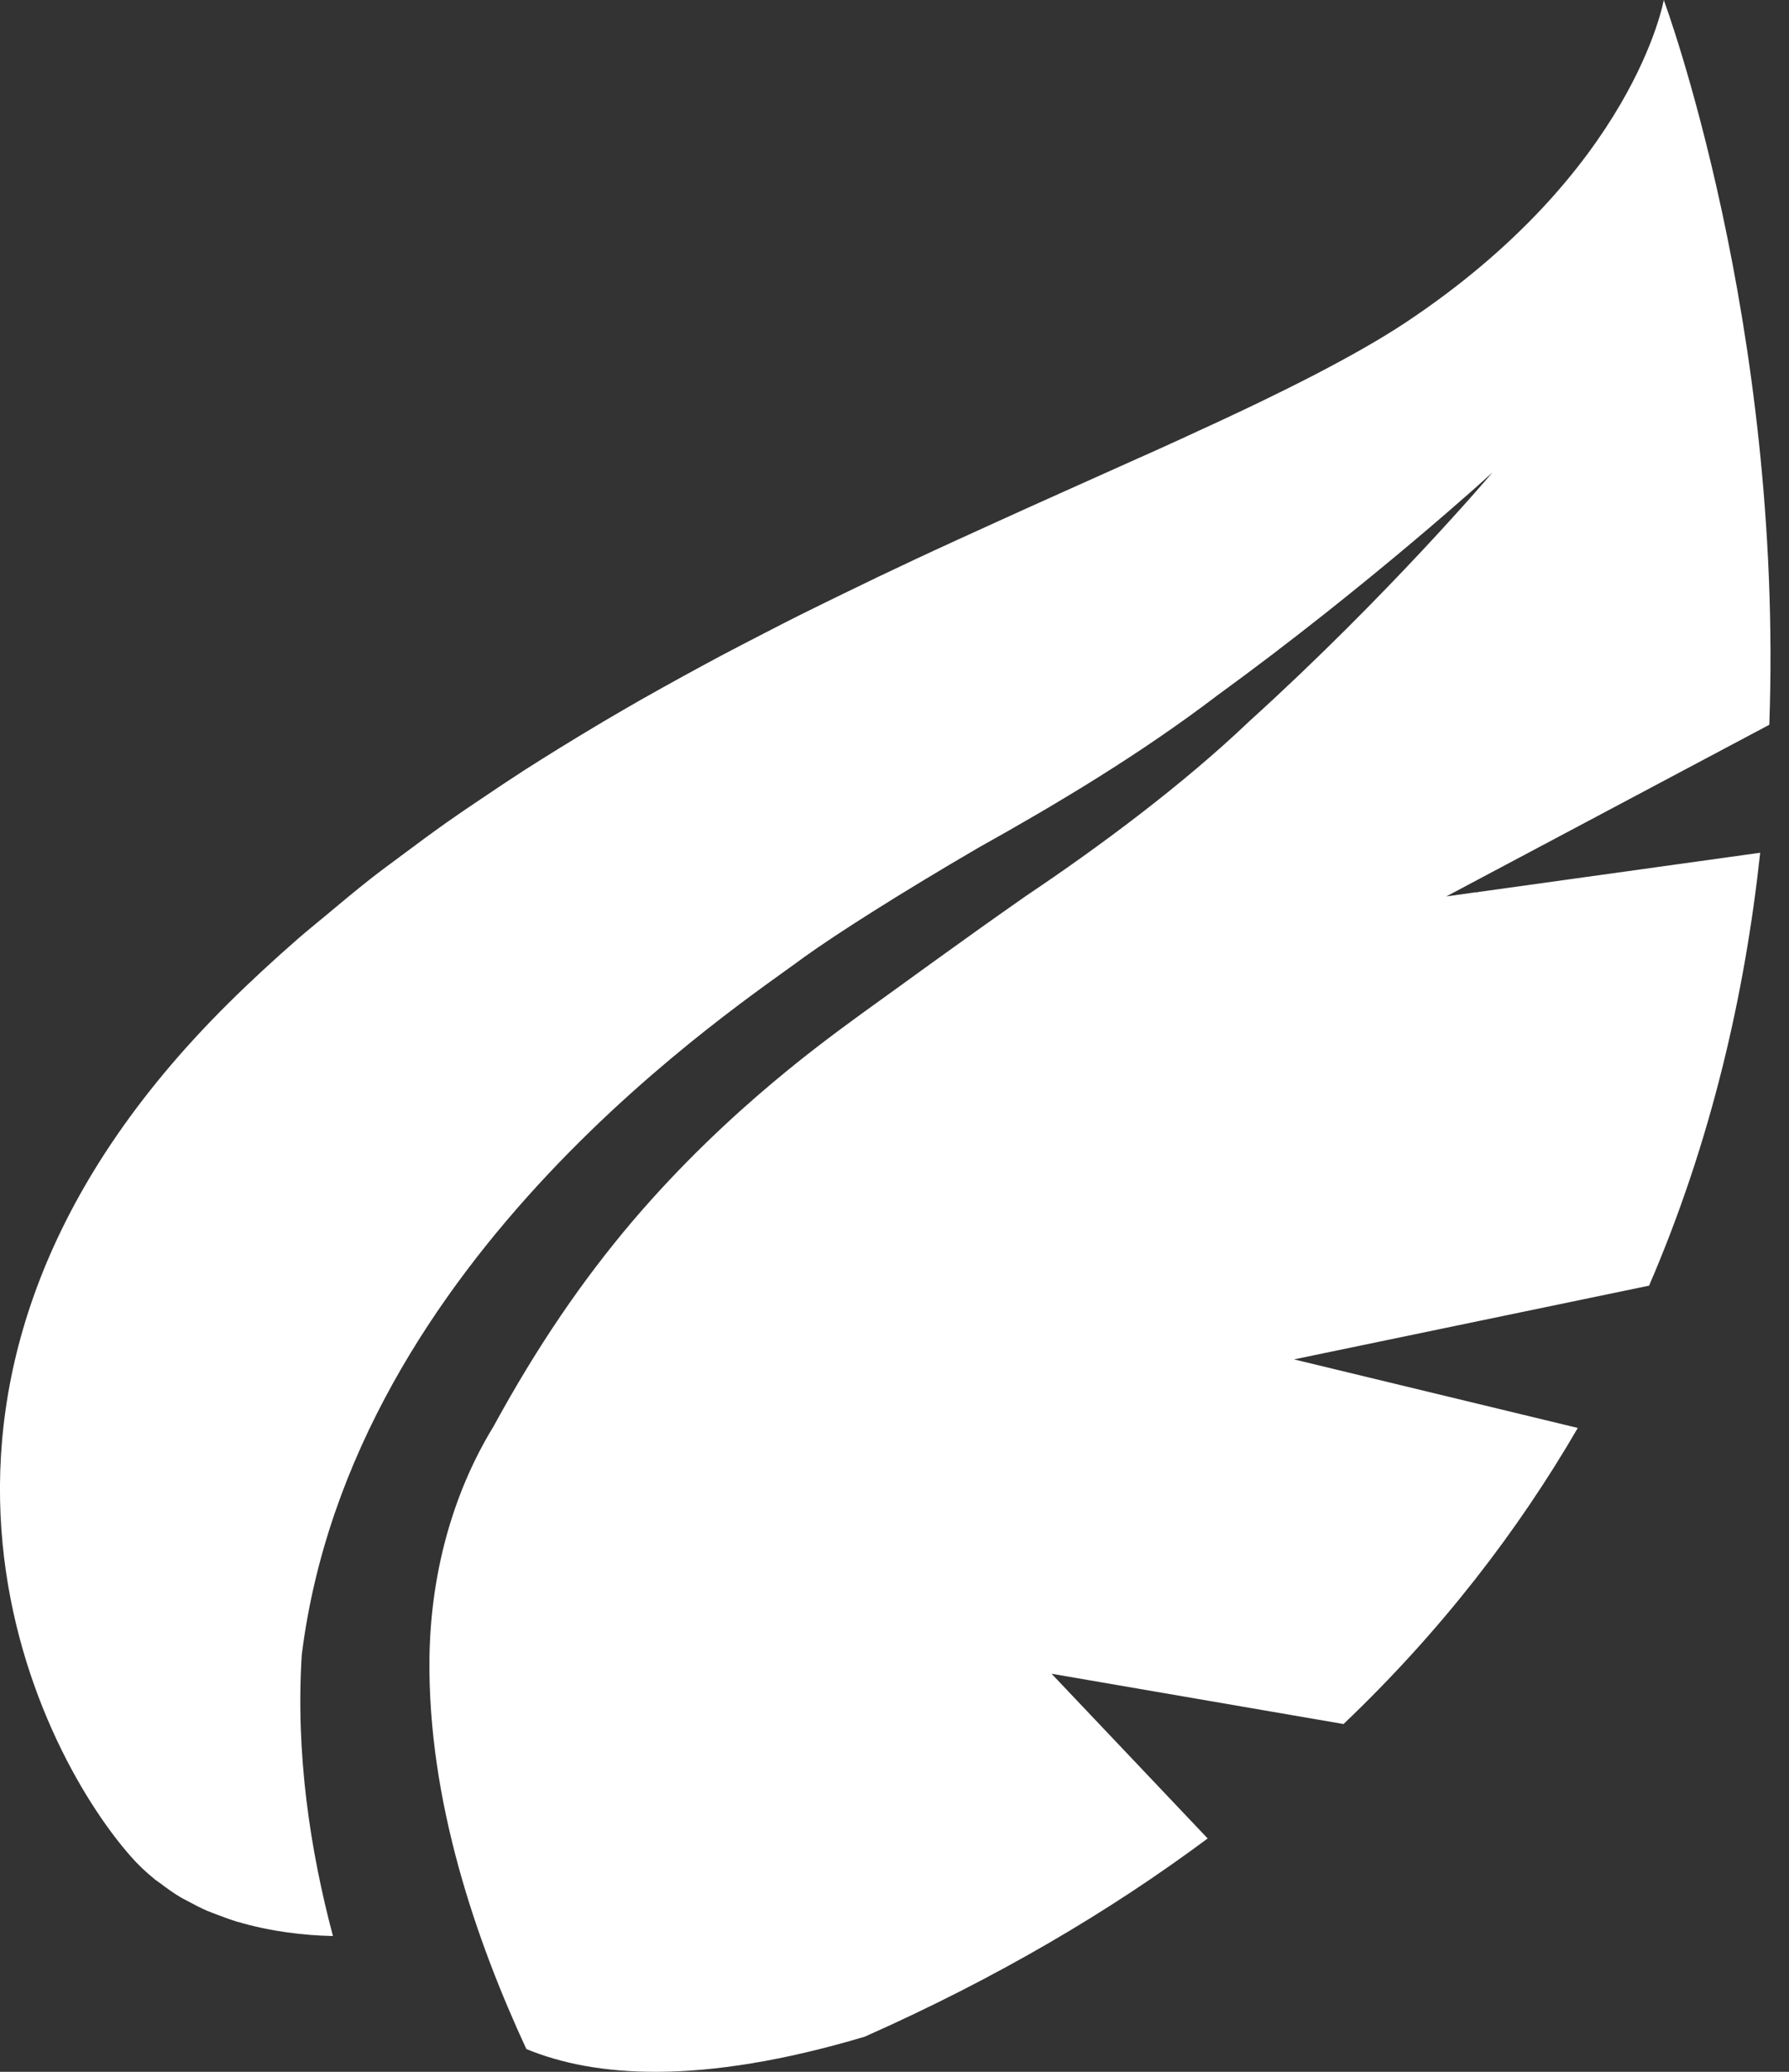 <?xml version="1.0" encoding="UTF-8" standalone="no"?>
<svg width="19px" height="22px" viewBox="0 0 19 22" version="1.1" xmlns="http://www.w3.org/2000/svg" xmlns:xlink="http://www.w3.org/1999/xlink">
    <rect x="0" y="0" width="19" height="22" fill="#333333" stroke="none"/>
    <!-- Generator: Sketch 3.7.2 (28276) - http://www.bohemiancoding.com/sketch -->
    <title>Page 1</title>
    <desc>Created with Sketch.</desc>
    <defs></defs>
    <g id="Page-1" stroke="none" stroke-width="1" fill="none" fill-rule="evenodd">
        <g id="home-font-var-copy" transform="translate(-615, -552)" fill="#FFFFFF">
            <g id="top" transform="translate(-1, 0)">
                <g id="orange-outline-button" transform="translate(344, 552)">
                    <path d="M290.791,7.696 L287.36,9.519 L287.686,9.473 L287.668,9.482 L287.699,9.472 L290.694,9.055 C290.532,10.554 290.175,12.12 289.514,13.652 L285.743,14.435 L288.757,15.163 C288.12,16.259 287.305,17.32 286.269,18.307 L283.168,17.773 L284.826,19.522 C283.788,20.295 282.585,21.005 281.184,21.627 C279.427,22.151 278.304,22.054 277.59,21.758 C277.058,20.609 276.544,19.127 276.561,17.61 C276.572,16.741 276.793,15.879 277.243,15.144 C277.707,14.293 278.186,13.595 278.713,12.973 C279.755,11.749 280.845,10.991 281.184,10.74 C281.53,10.493 282.145,10.039 282.9,9.511 C283.663,9 284.56,8.335 285.267,7.66 C286.742,6.325 287.853,5.016 287.851,5.016 C287.854,5.016 286.55,6.206 284.925,7.387 C284.115,8.004 283.232,8.533 282.394,9 C281.577,9.476 280.903,9.904 280.542,10.162 C279.88,10.66 275.734,13.336 275.205,17.571 C275.139,18.627 275.293,19.642 275.536,20.558 C275.231,20.552 274.874,20.511 274.52,20.406 C274.521,20.407 274.522,20.408 274.523,20.409 C274.513,20.406 274.503,20.401 274.494,20.398 C274.426,20.377 274.358,20.352 274.29,20.325 C274.26,20.313 274.229,20.303 274.199,20.29 C274.129,20.259 274.061,20.224 273.993,20.187 C273.965,20.171 273.937,20.159 273.91,20.142 C273.84,20.1 273.772,20.051 273.706,20.001 C273.683,19.984 273.66,19.97 273.639,19.952 C273.552,19.881 273.468,19.803 273.391,19.715 C272.36,18.547 270.407,14.636 274.426,10.653 C274.665,10.416 274.912,10.189 275.165,9.968 C275.255,9.889 275.348,9.815 275.44,9.738 C275.605,9.6 275.77,9.462 275.939,9.329 C276.05,9.242 276.164,9.159 276.277,9.075 C276.431,8.96 276.586,8.845 276.743,8.734 C276.865,8.648 276.987,8.565 277.11,8.483 C277.262,8.38 277.415,8.278 277.568,8.179 C277.696,8.098 277.823,8.017 277.952,7.938 C278.105,7.844 278.257,7.752 278.41,7.661 C278.54,7.585 278.669,7.509 278.799,7.435 C278.954,7.347 279.108,7.262 279.262,7.177 C279.391,7.107 279.52,7.036 279.648,6.968 C279.807,6.884 279.965,6.802 280.123,6.721 C280.246,6.658 280.368,6.594 280.491,6.533 C280.664,6.447 280.834,6.364 281.005,6.281 C281.111,6.23 281.217,6.178 281.321,6.128 C281.59,6 281.857,5.874 282.121,5.754 C282.153,5.738 282.184,5.725 282.217,5.71 C282.466,5.596 282.711,5.485 282.952,5.376 C282.979,5.364 283.005,5.352 283.032,5.34 C283.399,5.176 283.753,5.017 284.093,4.864 C284.169,4.83 284.245,4.797 284.319,4.763 C284.463,4.698 284.6,4.635 284.738,4.571 C284.833,4.528 284.927,4.484 285.019,4.441 C285.144,4.383 285.265,4.325 285.384,4.268 C285.475,4.224 285.563,4.18 285.651,4.137 C285.763,4.082 285.872,4.026 285.977,3.972 C286.33,3.788 286.651,3.608 286.922,3.429 C289.354,1.816 289.67,3.01980663e-14 289.67,3.01980663e-14 C289.67,3.01980663e-14 290.943,3.422 290.791,7.696" id="Page-1"></path>
                </g>
            </g>
        </g>
    </g>
</svg>